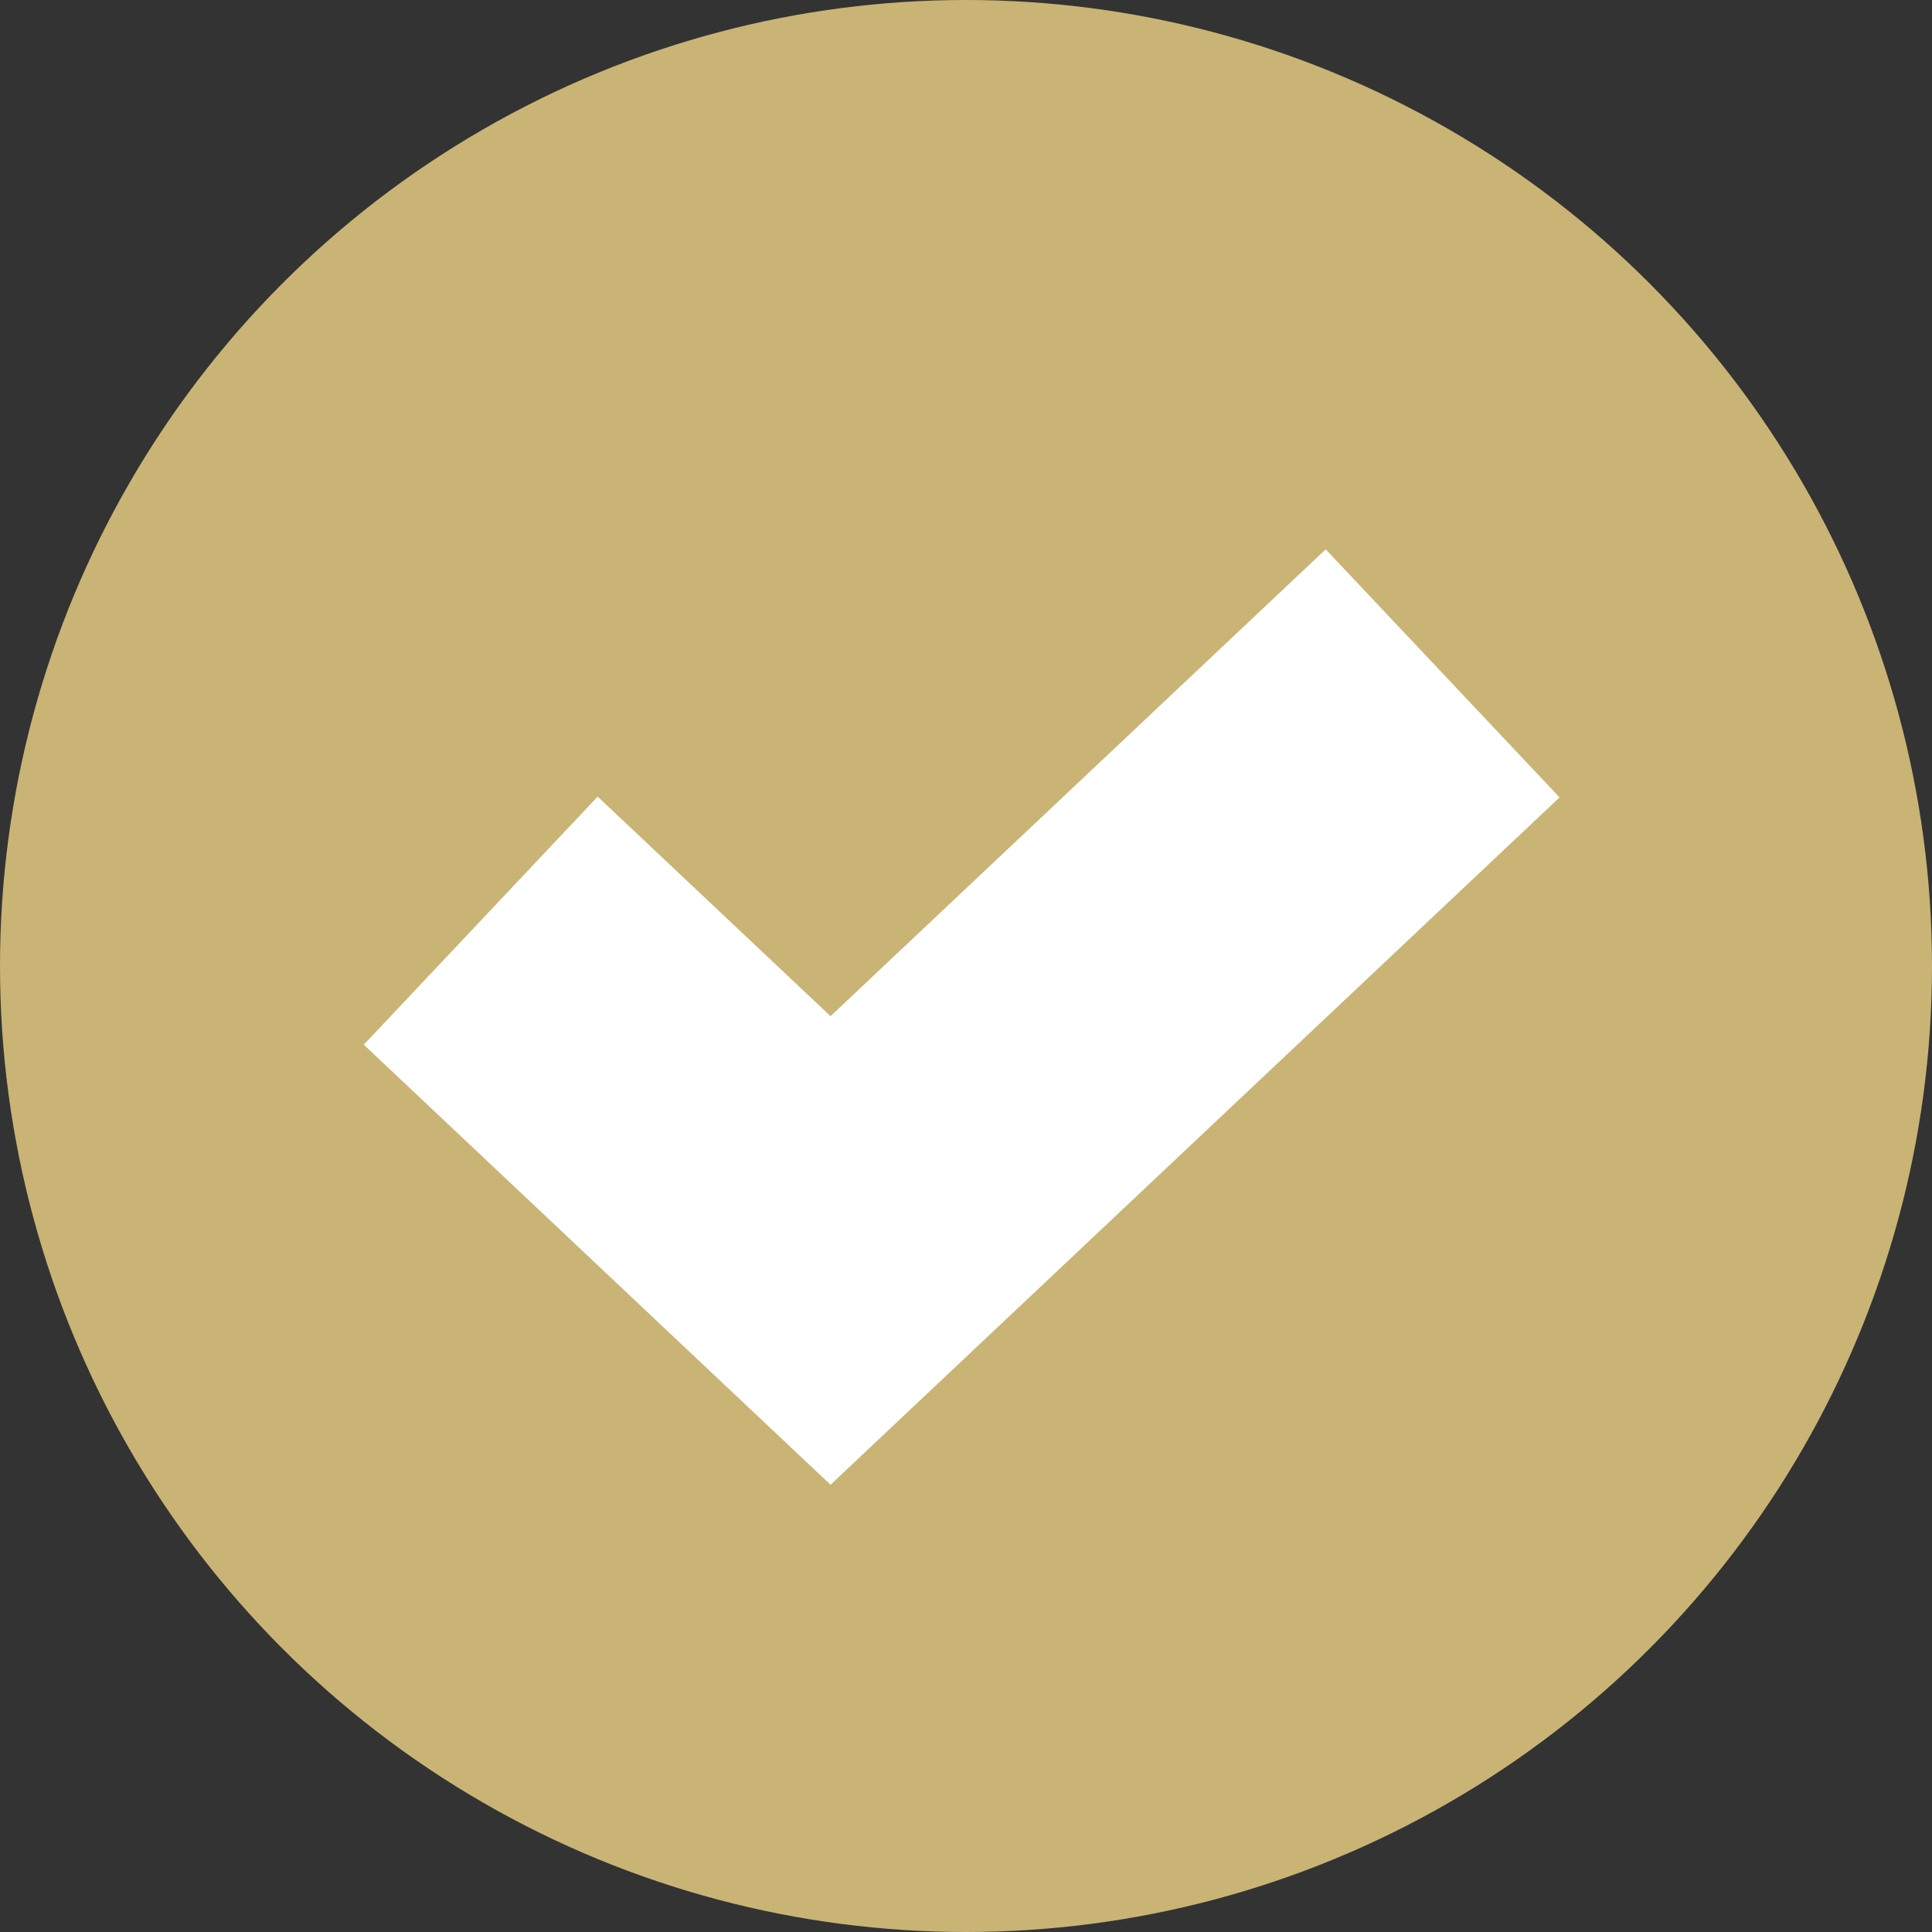<svg width="17" height="17" viewBox="0 0 17 17" fill="none" xmlns="http://www.w3.org/2000/svg">
<rect x="0" y="0" width="17" height="17" fill="#333333" stroke="none"/>
<circle cx="8.5" cy="8.5" r="8.5" fill="#C9B475"/>
<path d="M4.23 8.101L7.308 11.003L12.694 5.925" stroke="white" stroke-width="3"/>
</svg>

